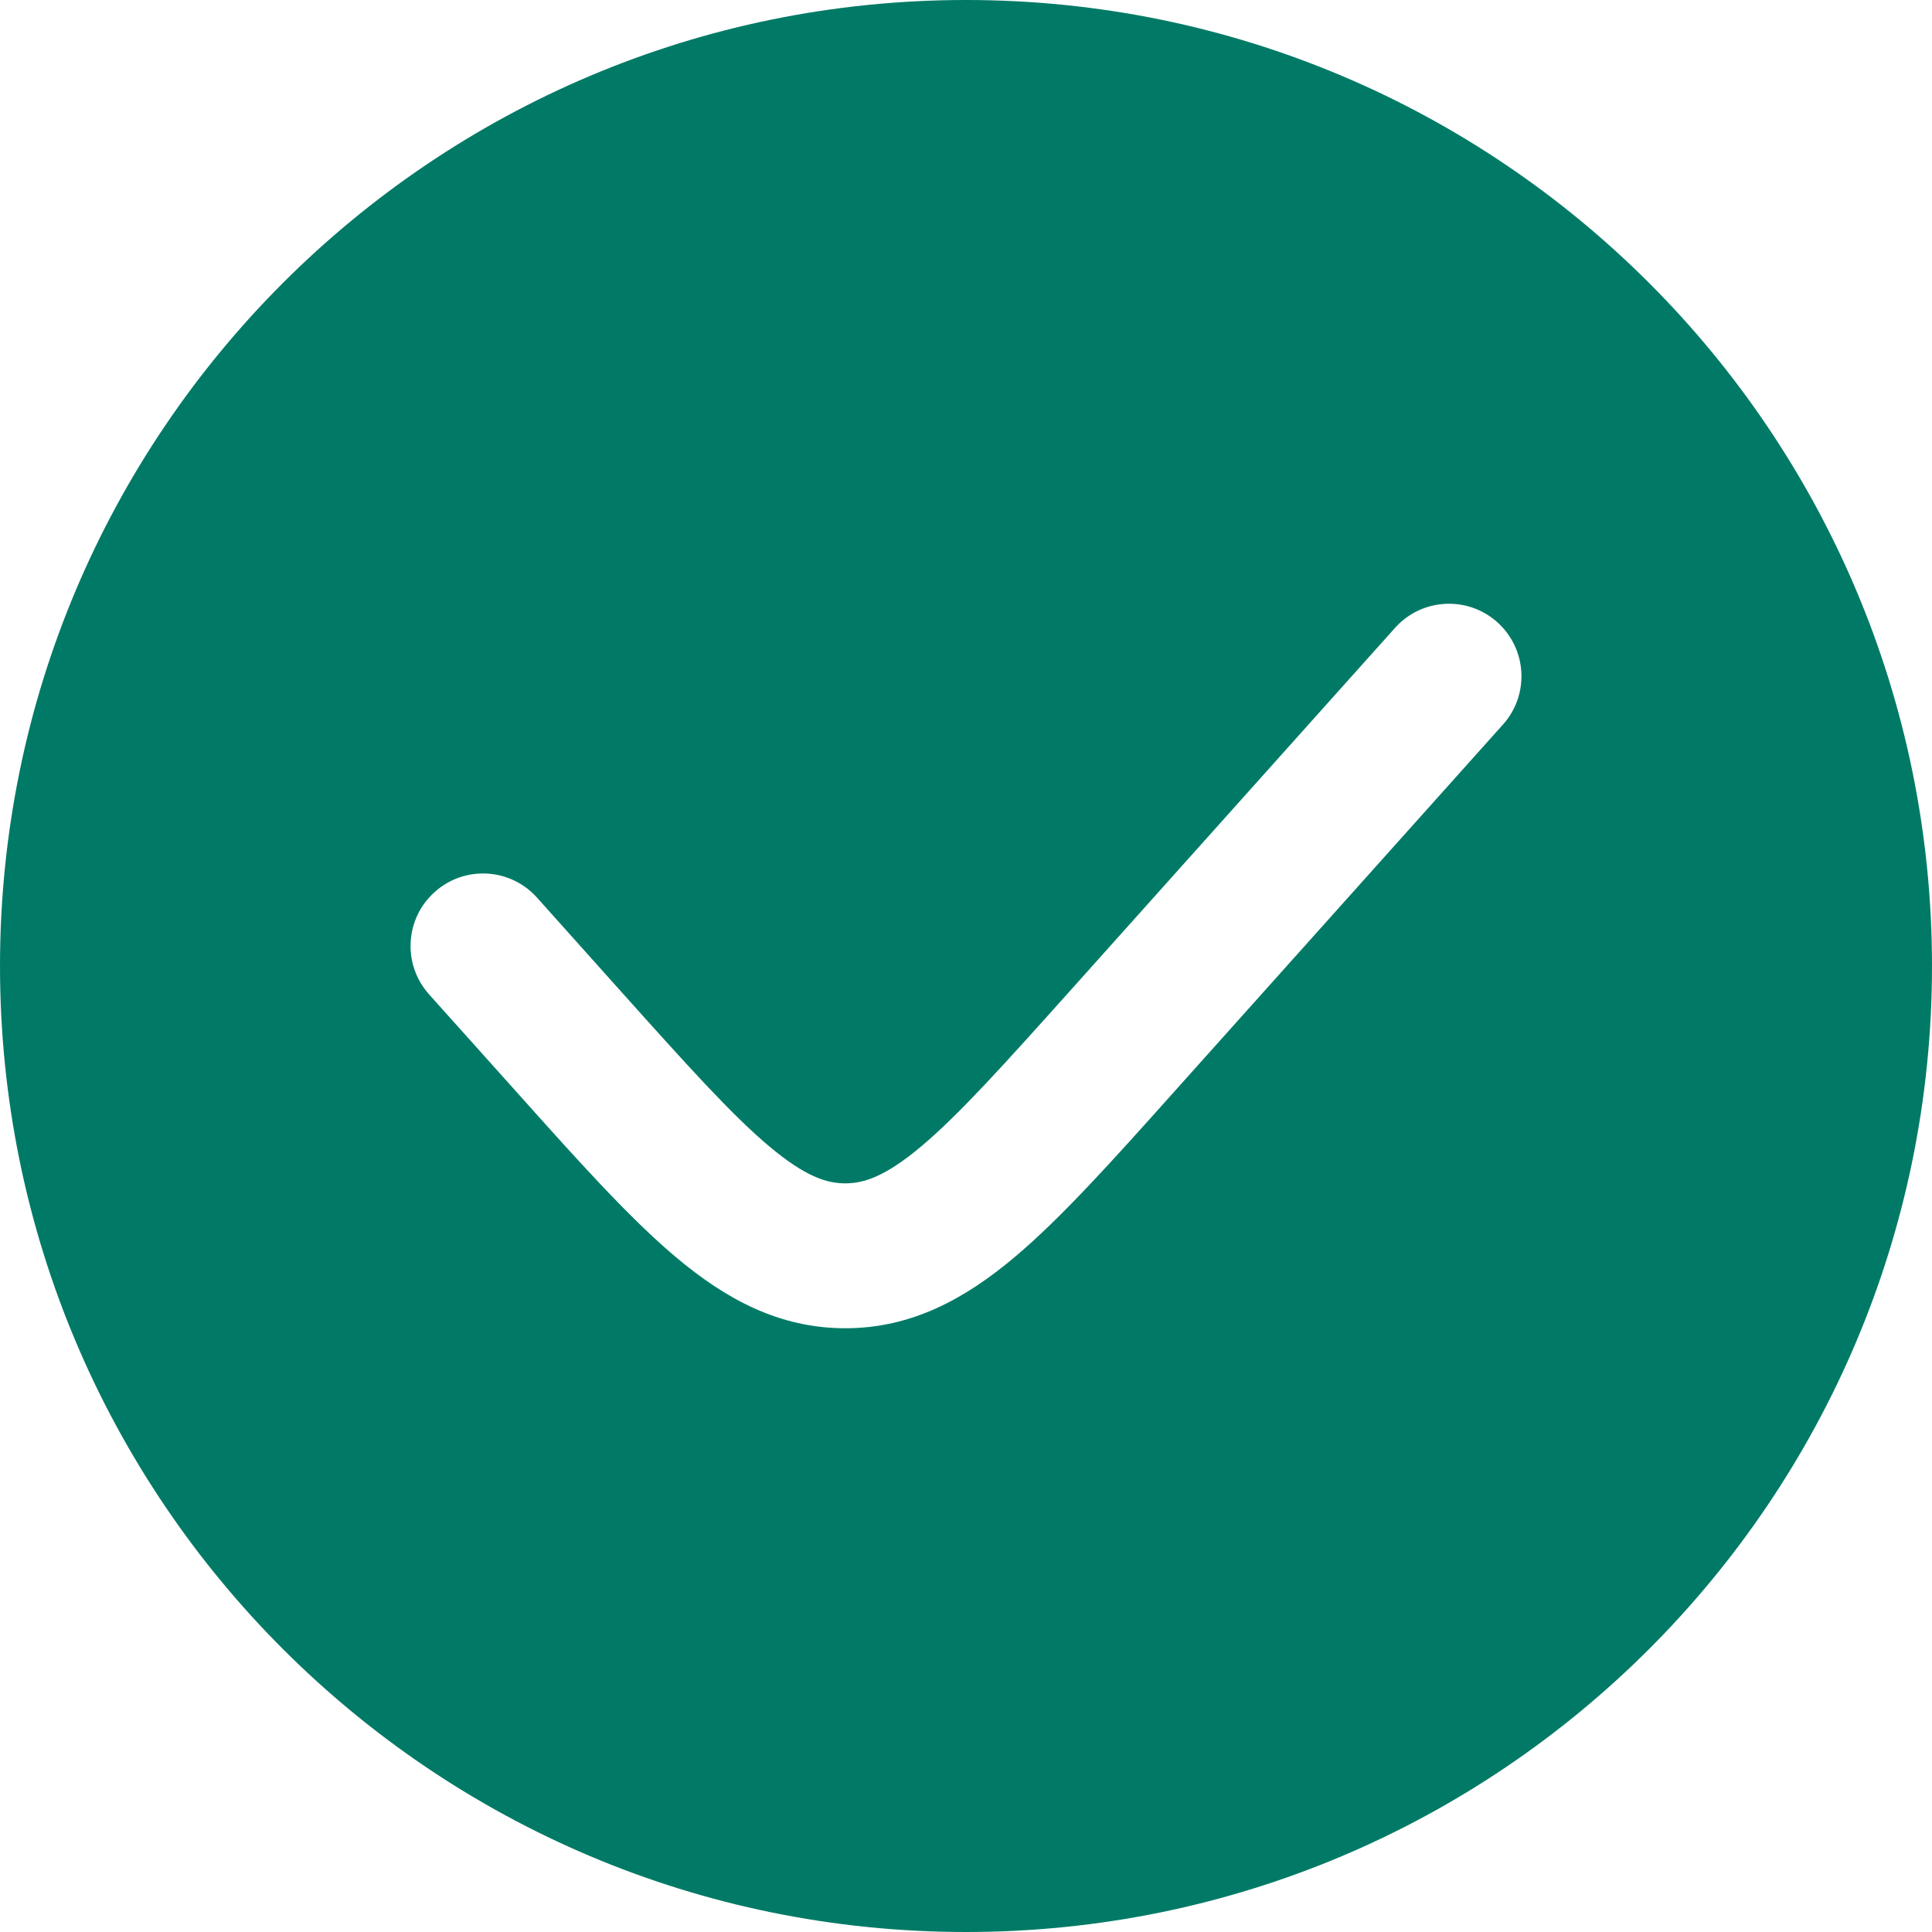 <?xml version="1.0" encoding="UTF-8"?> <svg xmlns="http://www.w3.org/2000/svg" viewBox="0 0 20.00 20.00" data-guides="{&quot;vertical&quot;:[],&quot;horizontal&quot;:[]}"><defs></defs><path fill="#007a66" stroke="none" fill-opacity="1" stroke-width="1" stroke-opacity="1" clip-rule="evenodd" fill-rule="evenodd" id="tSvgde56f9f1cb" title="Path 3" d="M10 20C15.523 20 20 15.523 20 10C20 4.477 15.523 0 10 0C4.477 0 0 4.477 0 10C0 15.523 4.477 20 10 20ZM15.559 7.5C15.835 7.192 15.809 6.718 15.5 6.441C15.192 6.165 14.717 6.191 14.441 6.5C13.318 7.754 12.195 9.008 11.072 10.263C10.389 11.025 9.93 11.536 9.537 11.867C9.162 12.181 8.942 12.25 8.75 12.25C8.558 12.25 8.338 12.181 7.963 11.867C7.57 11.536 7.111 11.025 6.428 10.263C6.138 9.939 5.848 9.616 5.559 9.292C5.282 8.983 4.808 8.957 4.5 9.234C4.191 9.51 4.165 9.984 4.441 10.293C4.743 10.63 5.045 10.967 5.348 11.305C5.983 12.015 6.514 12.608 6.998 13.015C7.511 13.446 8.064 13.75 8.75 13.75C9.436 13.75 9.989 13.446 10.502 13.015C10.986 12.608 11.517 12.015 12.152 11.305C13.288 10.037 14.423 8.768 15.559 7.5Z"></path></svg> 